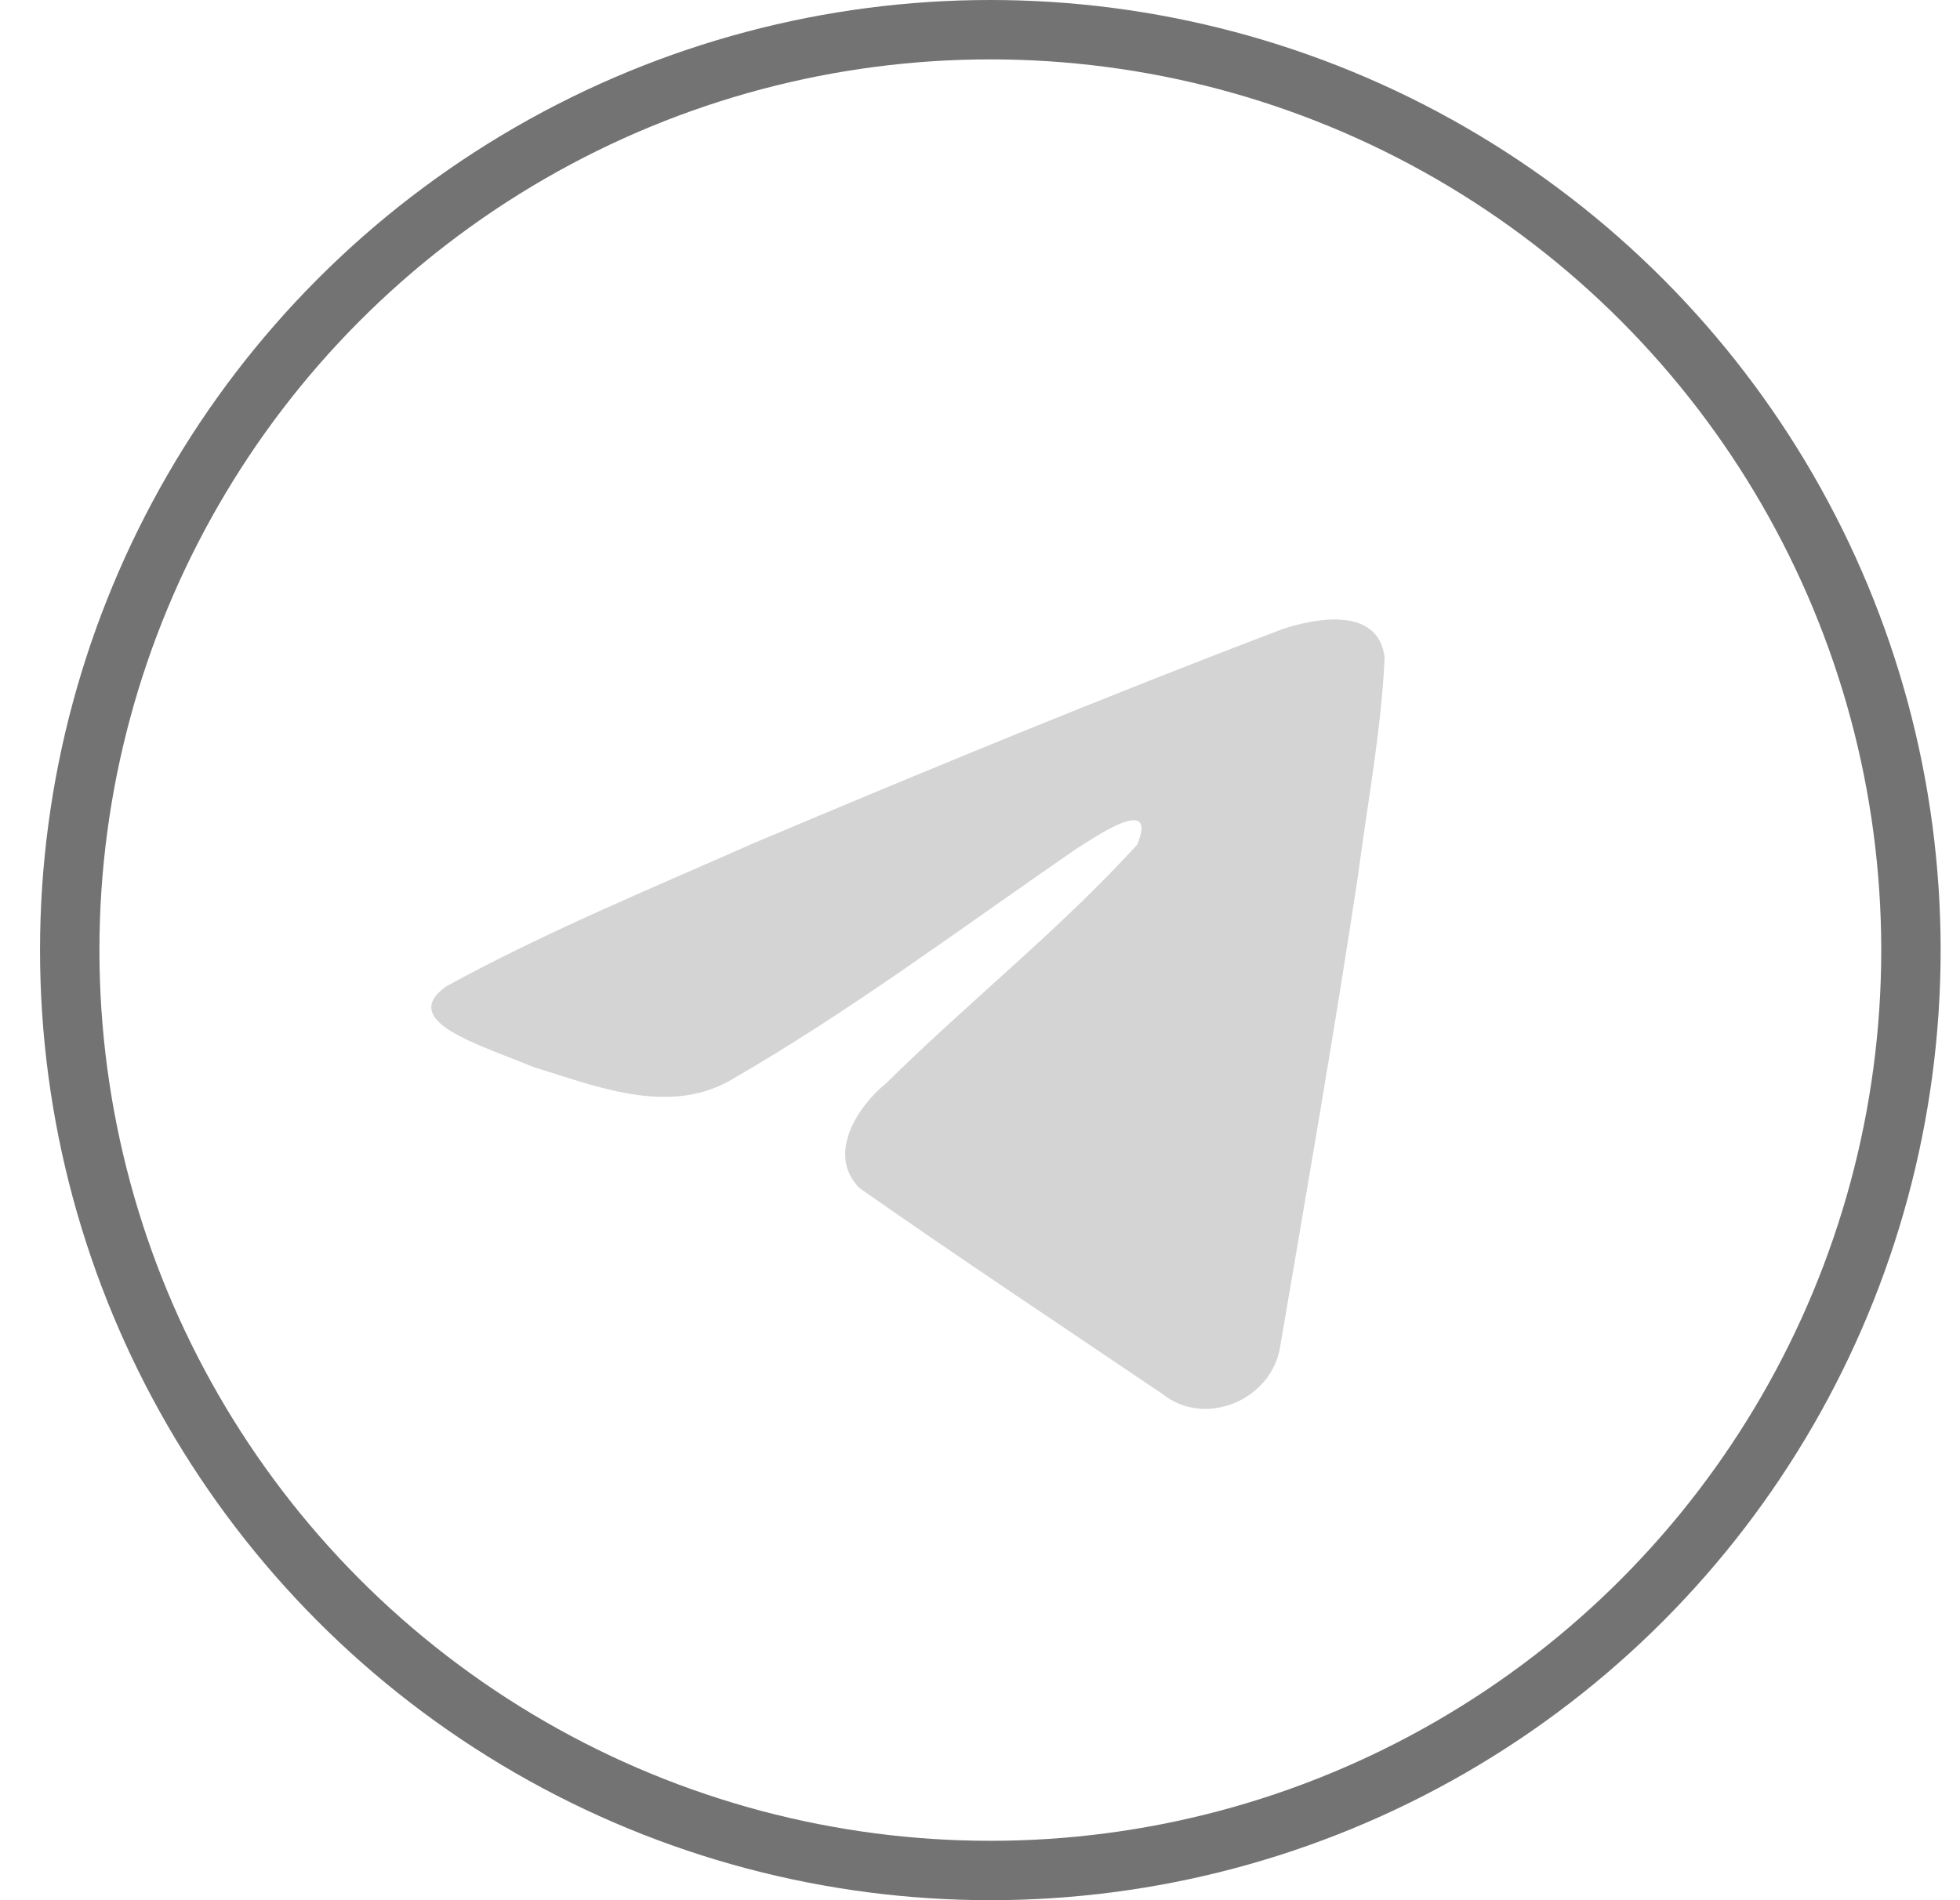 <svg width="33" height="32" viewBox="0 0 33 32" fill="none" xmlns="http://www.w3.org/2000/svg">
<circle cx="16.674" cy="16" r="15.5" stroke="#737373"/>
<path d="M7.504 16.616C9.146 15.712 10.979 14.957 12.692 14.198C15.639 12.955 18.597 11.734 21.585 10.597C22.166 10.403 23.211 10.214 23.313 11.075C23.257 12.295 23.026 13.507 22.868 14.72C22.467 17.386 22.002 20.043 21.55 22.7C21.394 23.585 20.285 24.044 19.575 23.477C17.87 22.325 16.152 21.185 14.469 20.006C13.917 19.446 14.429 18.641 14.921 18.241C16.325 16.857 17.815 15.681 19.146 14.226C19.505 13.359 18.444 14.09 18.094 14.313C16.172 15.638 14.296 17.044 12.269 18.209C11.234 18.779 10.027 18.291 8.992 17.973C8.064 17.589 6.704 17.202 7.504 16.616L7.504 16.616Z" fill="#D4D4D4"/>
</svg>
